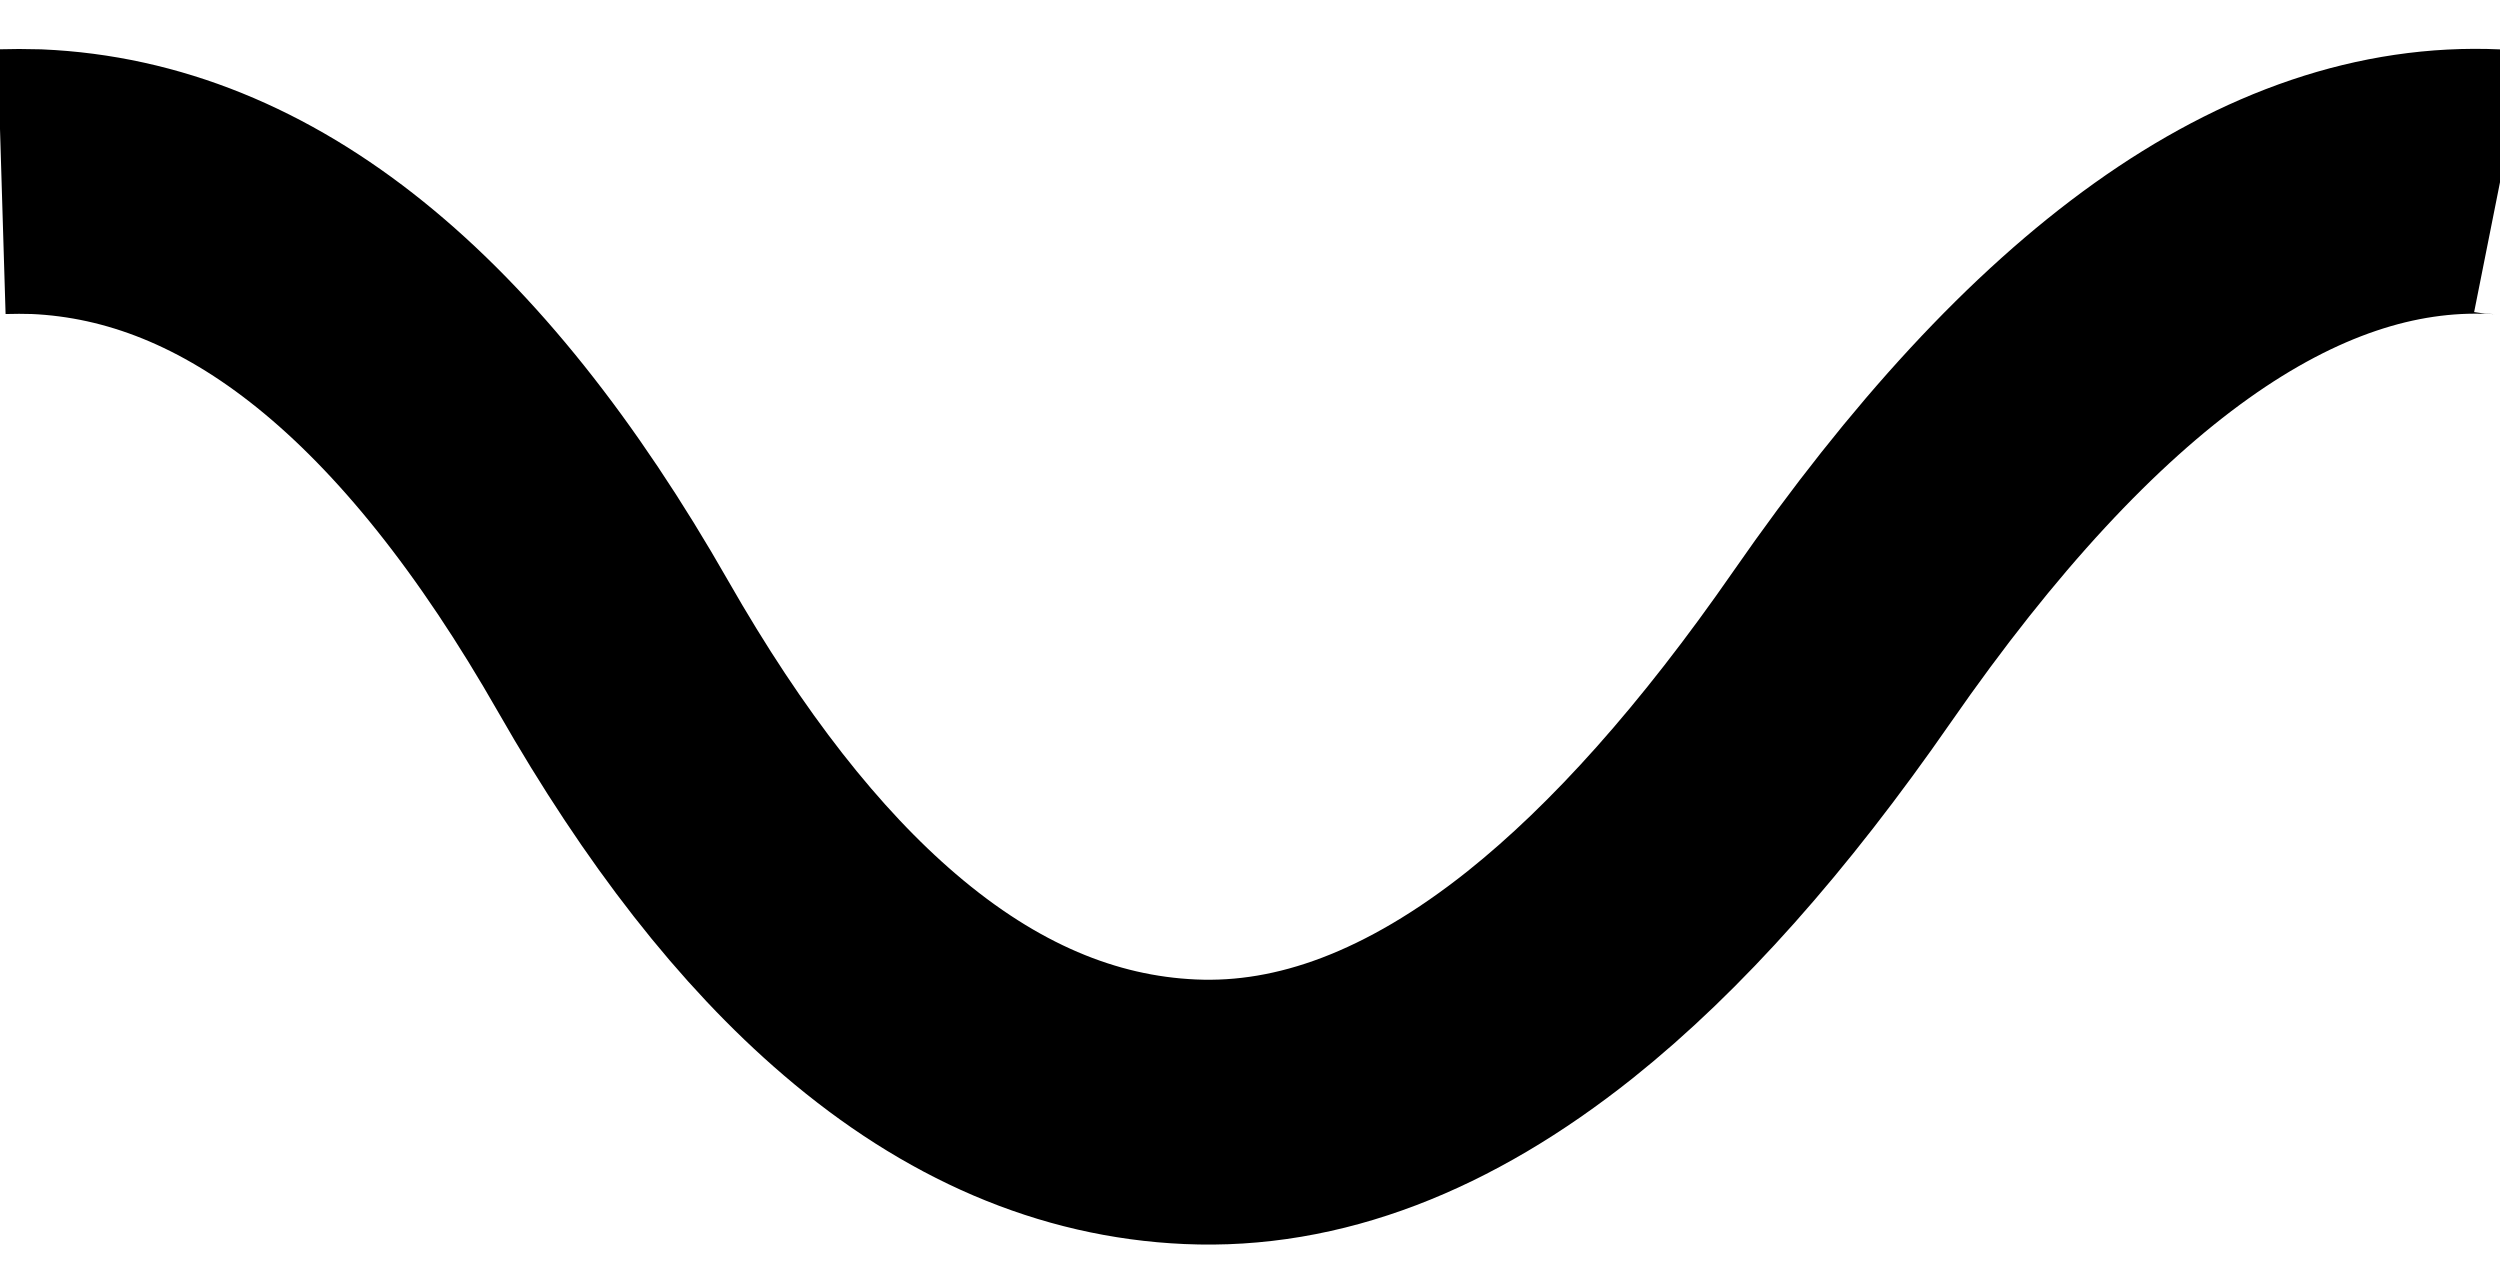 
<svg xmlns="http://www.w3.org/2000/svg" version="1.1" xmlns:xlink="http://www.w3.org/1999/xlink" preserveAspectRatio="none" x="0px" y="0px" width="236px" height="120px" viewBox="0 0 236 120">
<defs>
<path id="Layer0_0_1_STROKES" stroke="#000000" stroke-width="25" stroke-linejoin="round" stroke-linecap="butt" fill="none" d="
M 0.15 17.15
Q 1.8 17.1 3.45 17.15 33.6 18.45 57.9 61.05 69.35 81.1 82.1 92 96.4 104.25 112.35 104.95 129.15 105.7 146.35 92 160 81.1 173.9 61.05 205.3 15.8 235.45 17.15 235.75 17.15 236 17.2"/>
</defs>

<g transform="matrix( 1, 0, 0, 1, 0,0) ">
<use xlink:href="#Layer0_0_1_STROKES"/>
</g>
</svg>
